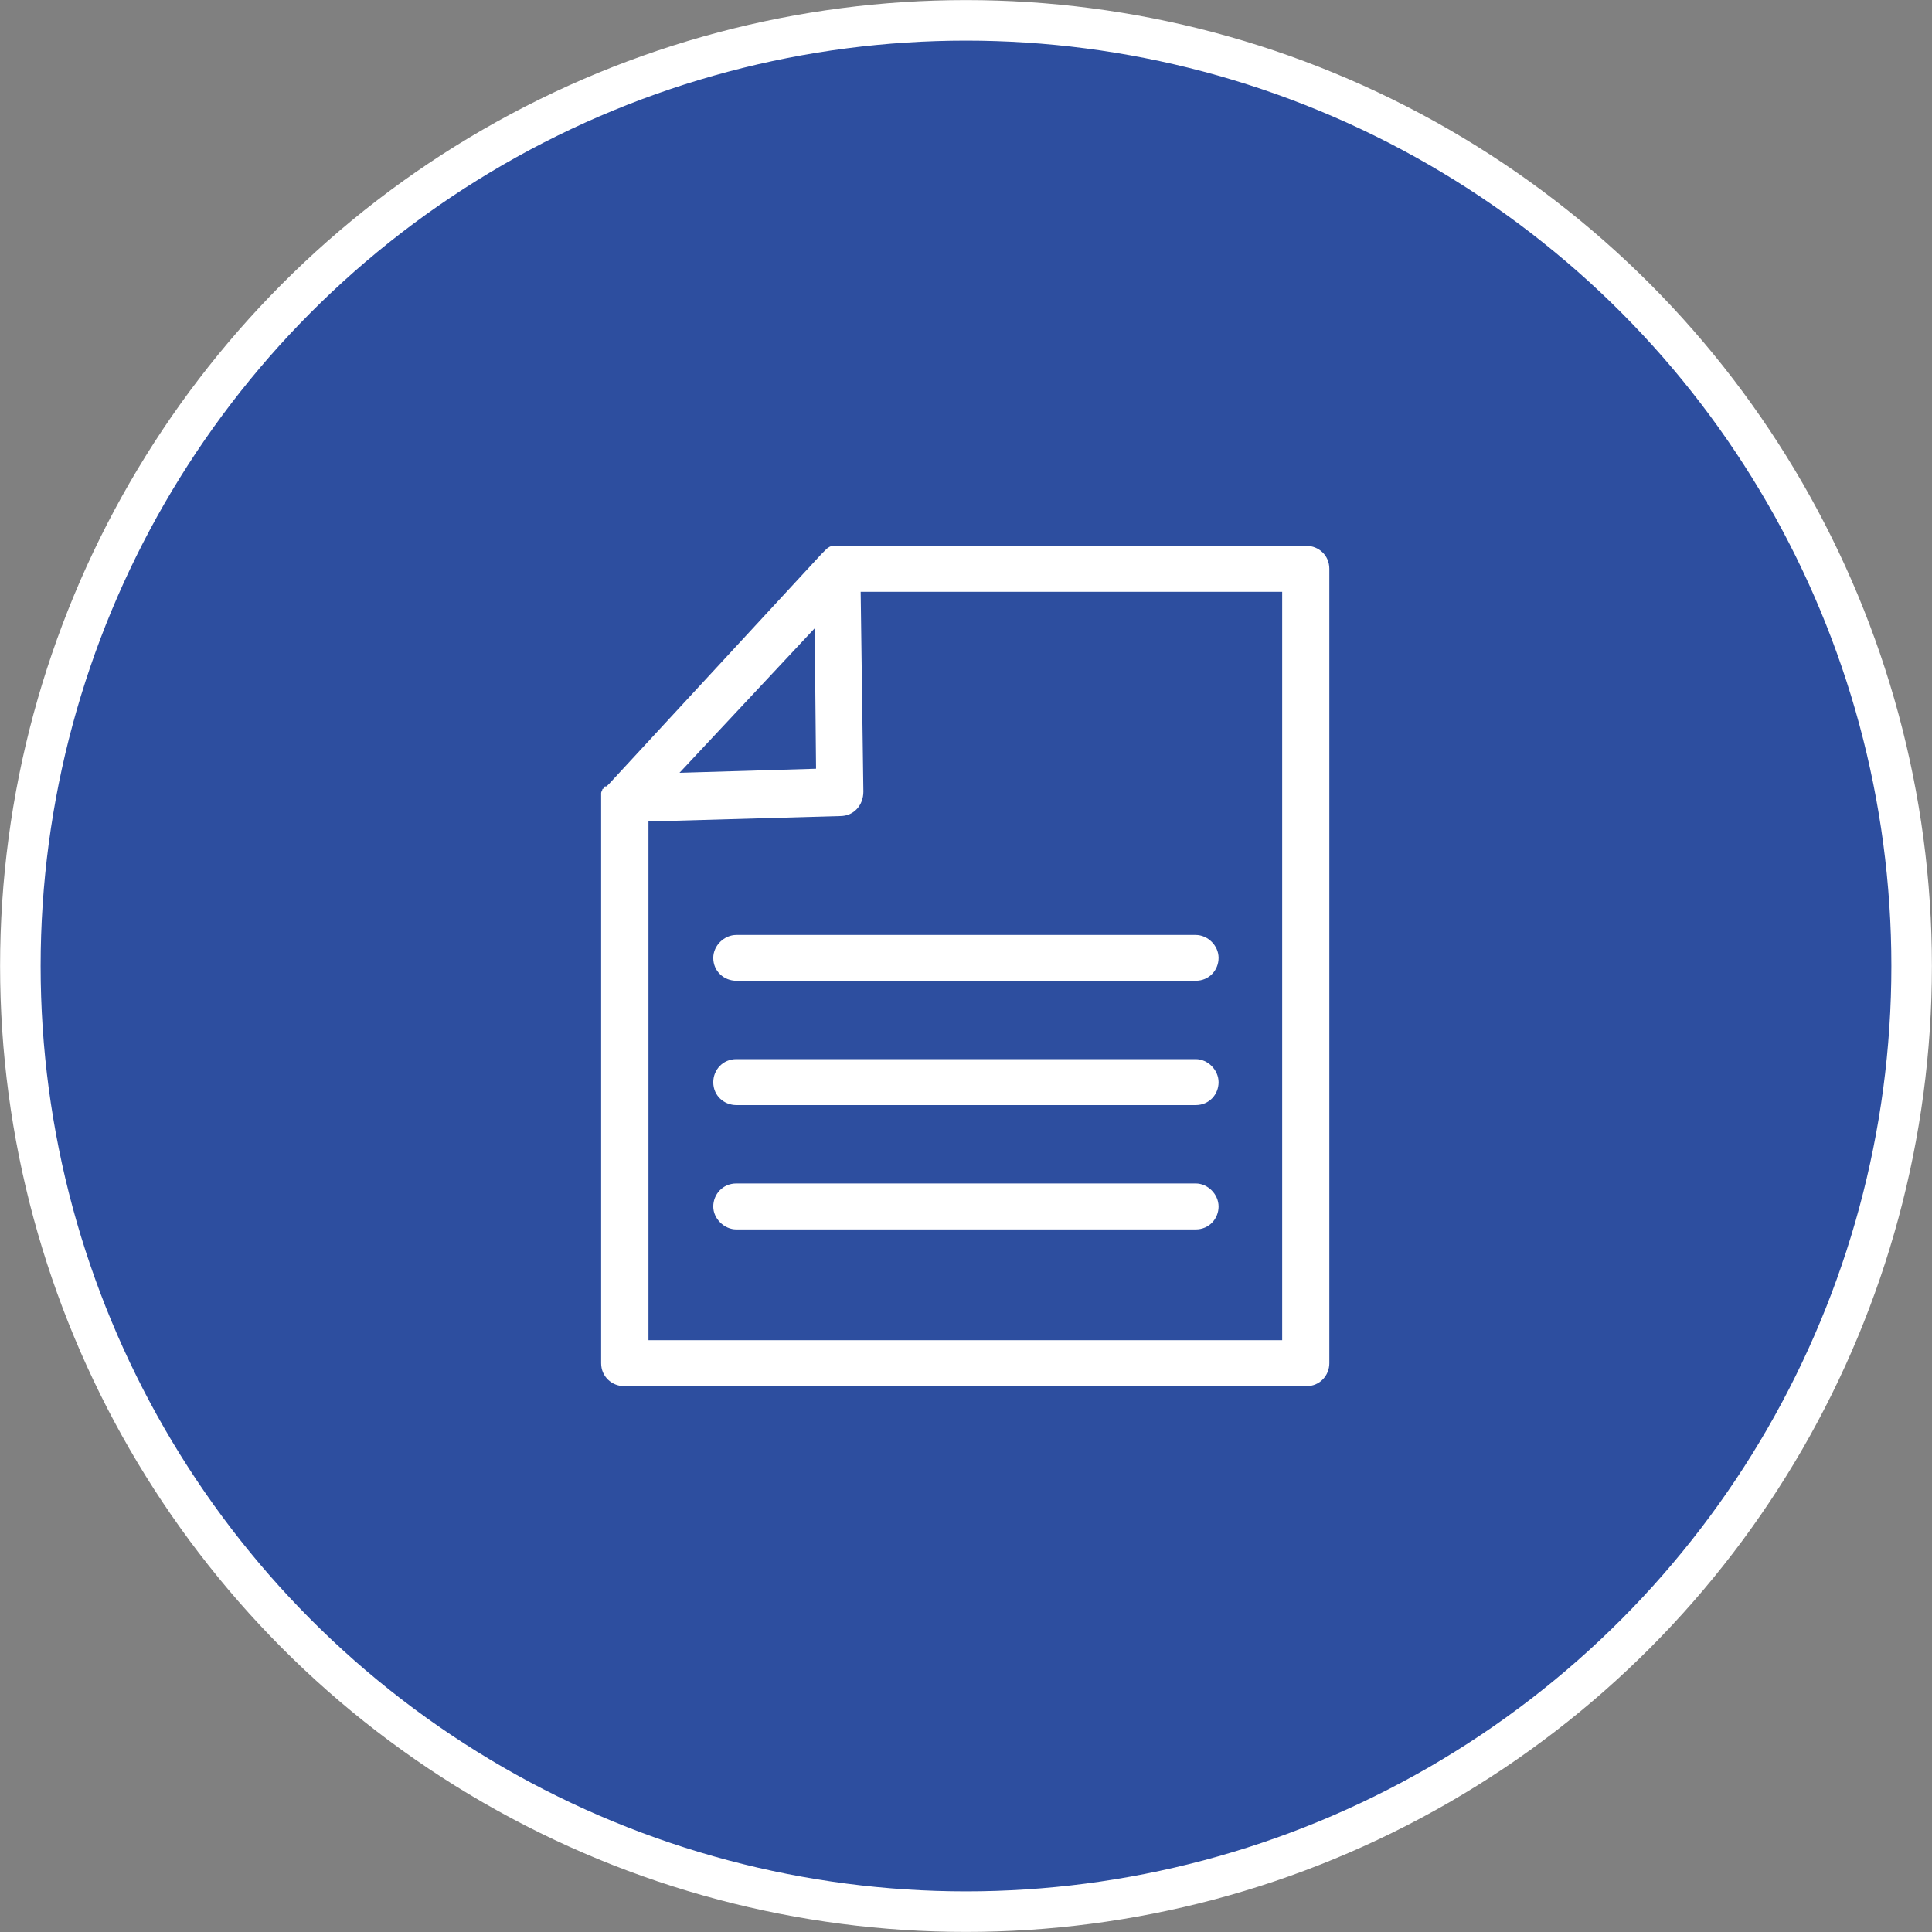 <?xml version="1.0" encoding="UTF-8"?>
<!DOCTYPE svg PUBLIC "-//W3C//DTD SVG 1.1//EN" "http://www.w3.org/Graphics/SVG/1.1/DTD/svg11.dtd">
<!-- Creator: CorelDRAW -->
<svg xmlns="http://www.w3.org/2000/svg" xml:space="preserve" width="300px" height="300px" version="1.1" style="shape-rendering:geometricPrecision; text-rendering:geometricPrecision; image-rendering:optimizeQuality; fill-rule:evenodd; clip-rule:evenodd" viewBox="0 0 113.9 113.9" xmlns:xlink="http://www.w3.org/1999/xlink" xmlns:xodm="http://www.corel.com/coreldraw/odm/2003">
 <rect x="0" y="0" width="113.9" height="113.9" fill="#808080" stroke="none"/>
 <defs>
  <style type="text/css">
   <![CDATA[
    .str0 {stroke:white;stroke-width:2.39;stroke-miterlimit:22.926}
    .fil0 {fill:#2D4E9F;fill-rule:nonzero}
    .fil1 {fill:white;fill-rule:nonzero}
   ]]>
  </style>
 </defs>
 <g id="Capa_x0020_1">
  <g id="_105553336640224">
   <circle class="fil0 str0" cx="56.95" cy="56.95" r="55.75"/>
   <g>
    <path class="fil1" d="M35.6 46.44c0,0 0,0.07 -0.08,0.07 0,0.08 -0.08,0.16 -0.08,0.24 0,0 0,0.08 0,0.08 0,0.08 0,0.08 0,0.16l0 33.38c0,0.79 0.64,1.35 1.36,1.35l40.22 0c0.8,0 1.35,-0.64 1.35,-1.35l0 -46.84c0,-0.79 -0.63,-1.35 -1.35,-1.35l-27.64 0 0 0c0,0 0,0 0,0 -0.08,0 -0.16,0 -0.16,0 0,0 -0.08,0 -0.08,0 -0.16,0 -0.32,0.08 -0.47,0.24 0,0 0,0 -0.08,0.08 -0.08,0.08 -0.08,0.08 -0.16,0.16 0,0 0,0 0,0l-12.51 13.54c0,0 -0.08,0.08 -0.08,0.08 0,0 -0.08,0.08 -0.08,0.08 -0.08,0 -0.16,0 -0.16,0.08zm12.51 -1.12l-8.05 0.24 7.97 -8.52 0.08 8.28zm27.56 33.69l-37.44 0 0 -30.58 11.31 -0.32c0.8,0 1.36,-0.64 1.36,-1.44l-0.16 -11.78 24.85 0 0 44.12 0.08 0z"/>
    <path class="fil1" d="M42.05 56.47c0,0.8 0.64,1.35 1.36,1.35l27.08 0c0.8,0 1.35,-0.63 1.35,-1.35 0,-0.72 -0.63,-1.35 -1.35,-1.35l-27.08 0c-0.72,0 -1.36,0.63 -1.36,1.35z"/>
    <path class="fil1" d="M70.49 62.44l-27.08 0c-0.8,0 -1.36,0.64 -1.36,1.36 0,0.8 0.64,1.35 1.36,1.35l27.08 0c0.8,0 1.35,-0.63 1.35,-1.35 0,-0.72 -0.63,-1.36 -1.35,-1.36z"/>
    <path class="fil1" d="M70.49 69.77l-27.08 0c-0.8,0 -1.36,0.64 -1.36,1.36 0,0.71 0.64,1.35 1.36,1.35l27.08 0c0.8,0 1.35,-0.64 1.35,-1.35 0,-0.72 -0.63,-1.36 -1.35,-1.36z"/>
   </g>
  </g>
 </g>
</svg>